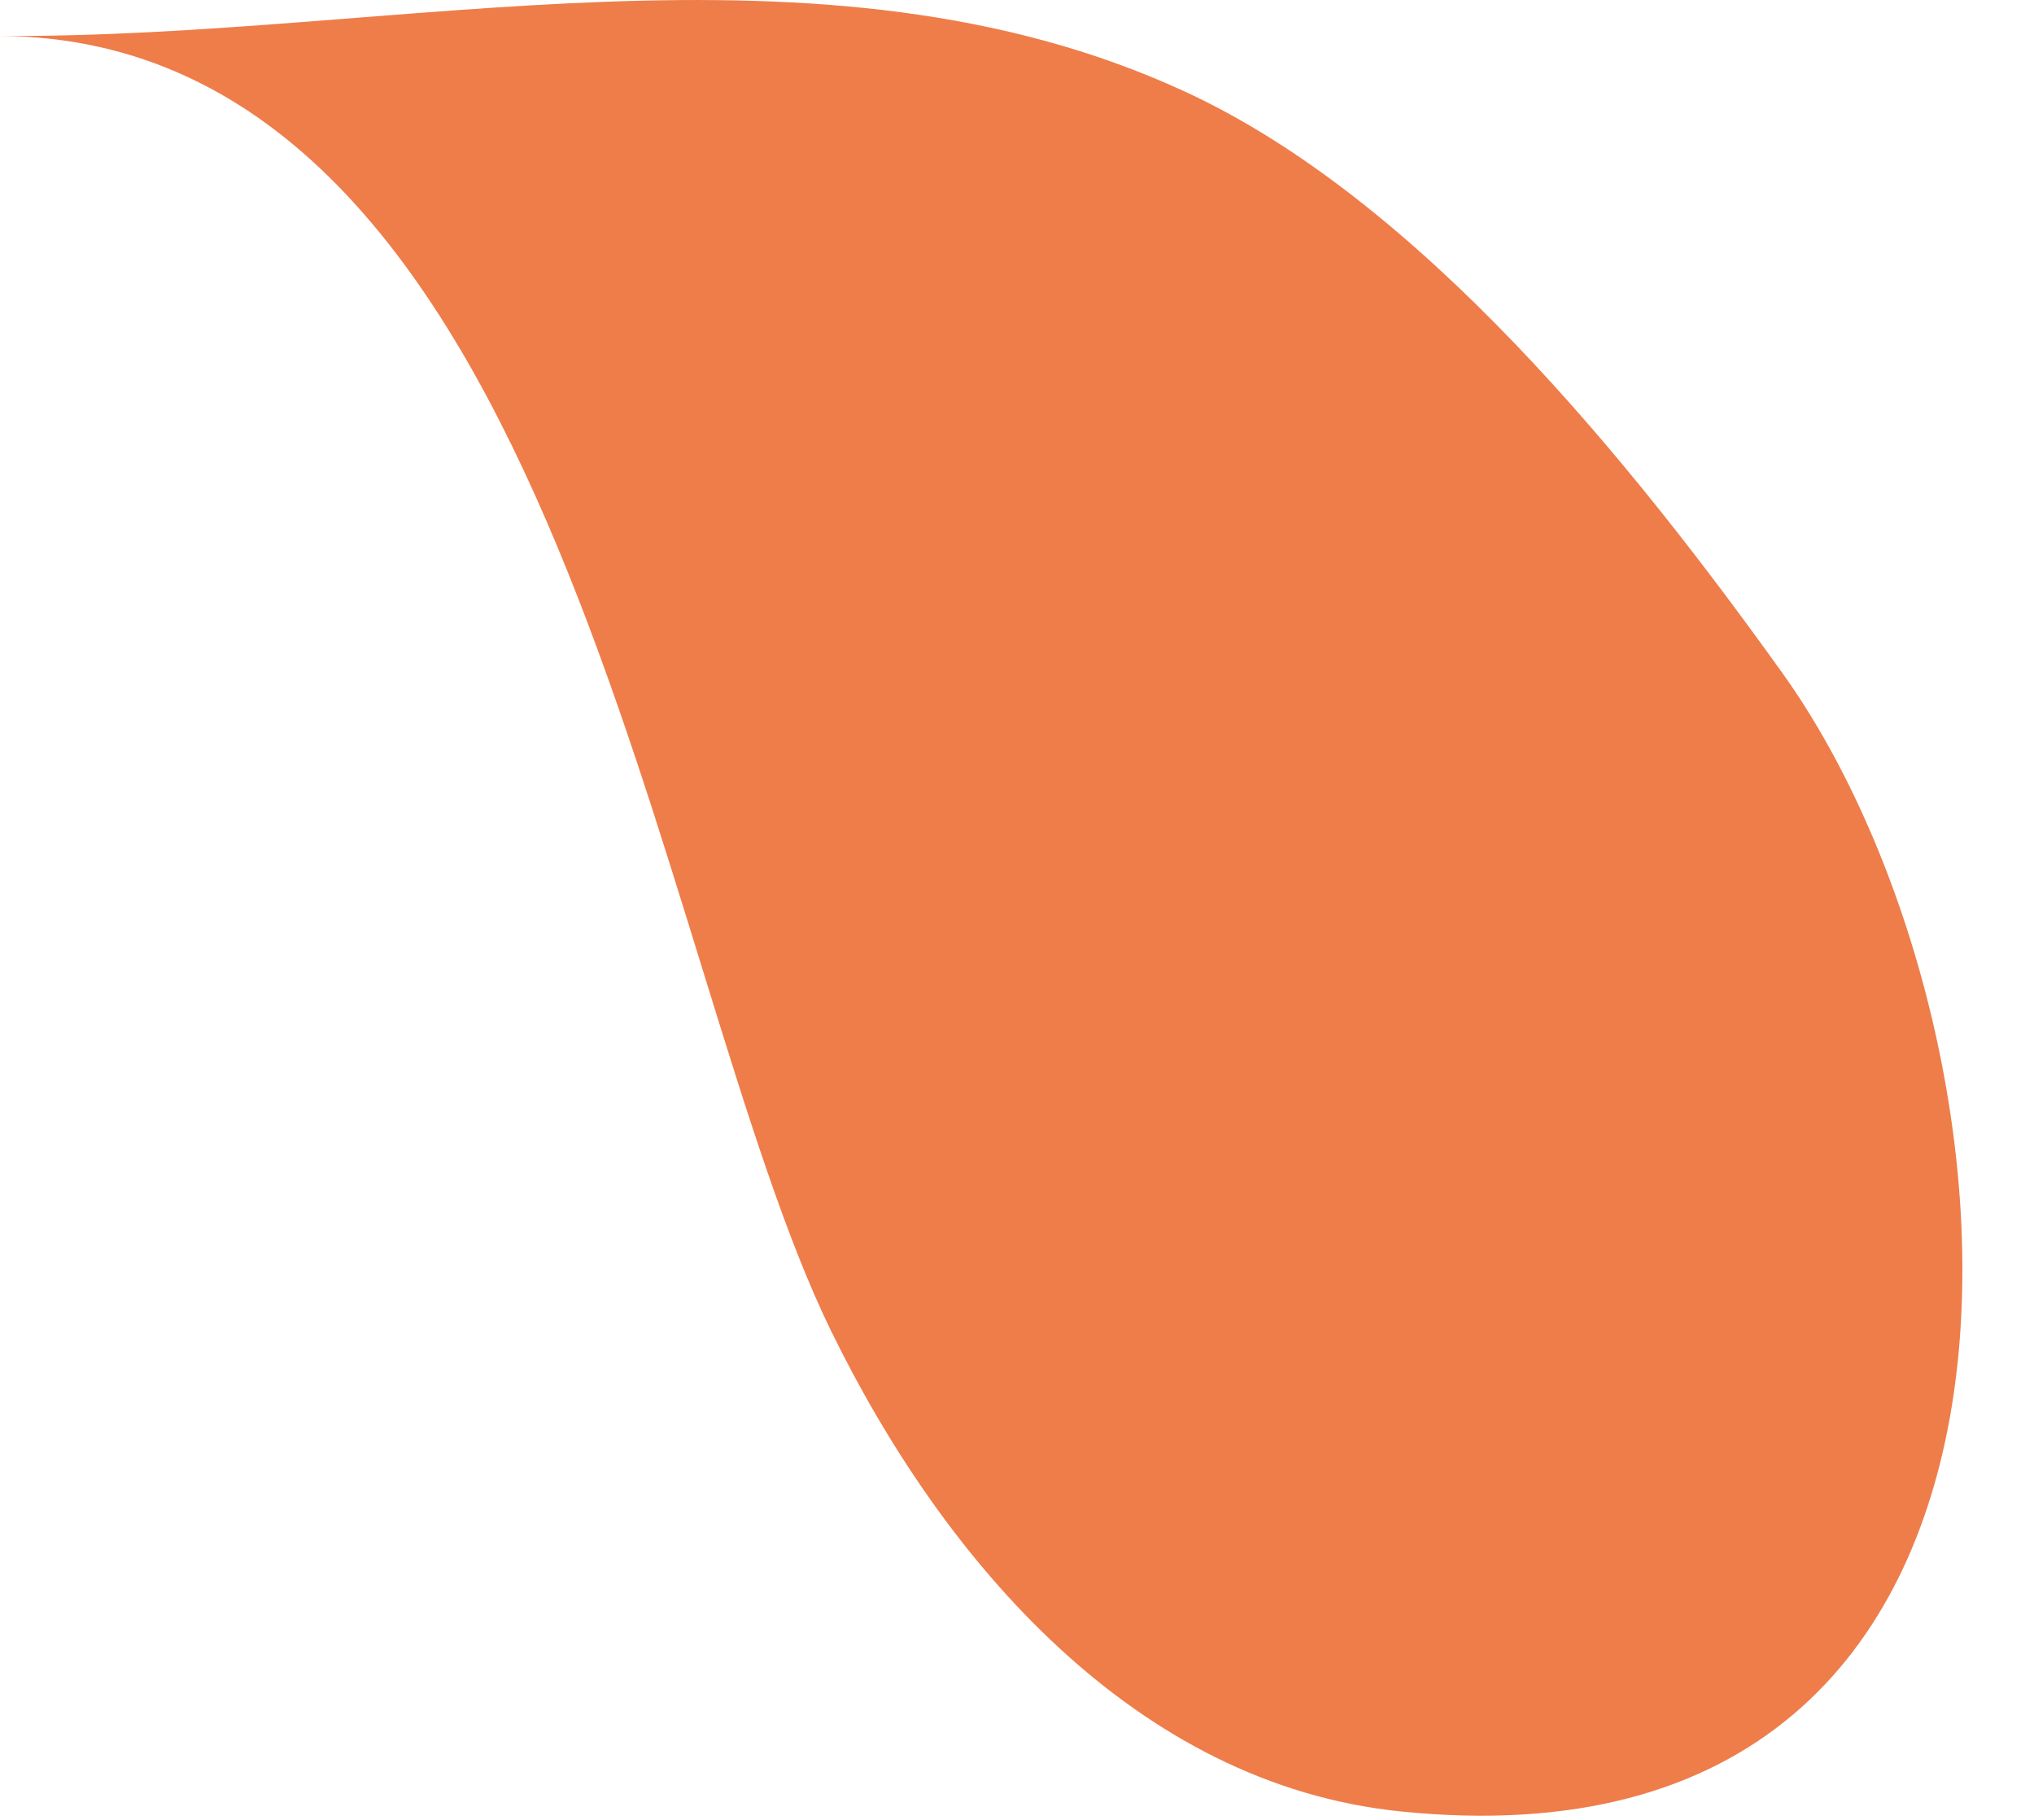 <?xml version="1.0" encoding="utf-8"?>
<svg xmlns="http://www.w3.org/2000/svg" fill="none" height="100%" overflow="visible" preserveAspectRatio="none" style="display: block;" viewBox="0 0 19 17" width="100%">
<path d="M0 0.336C5.208 0.362 6.091 9.006 7.76 12.426C8.819 14.596 10.612 16.668 13.082 16.921C19.639 17.593 19.075 9.672 16.647 6.283C15.247 4.33 13.263 1.86 11.052 0.848C7.662 -0.707 3.72 0.357 0 0.336Z" fill="#EE7D4A" id="Vector"/>
</svg>